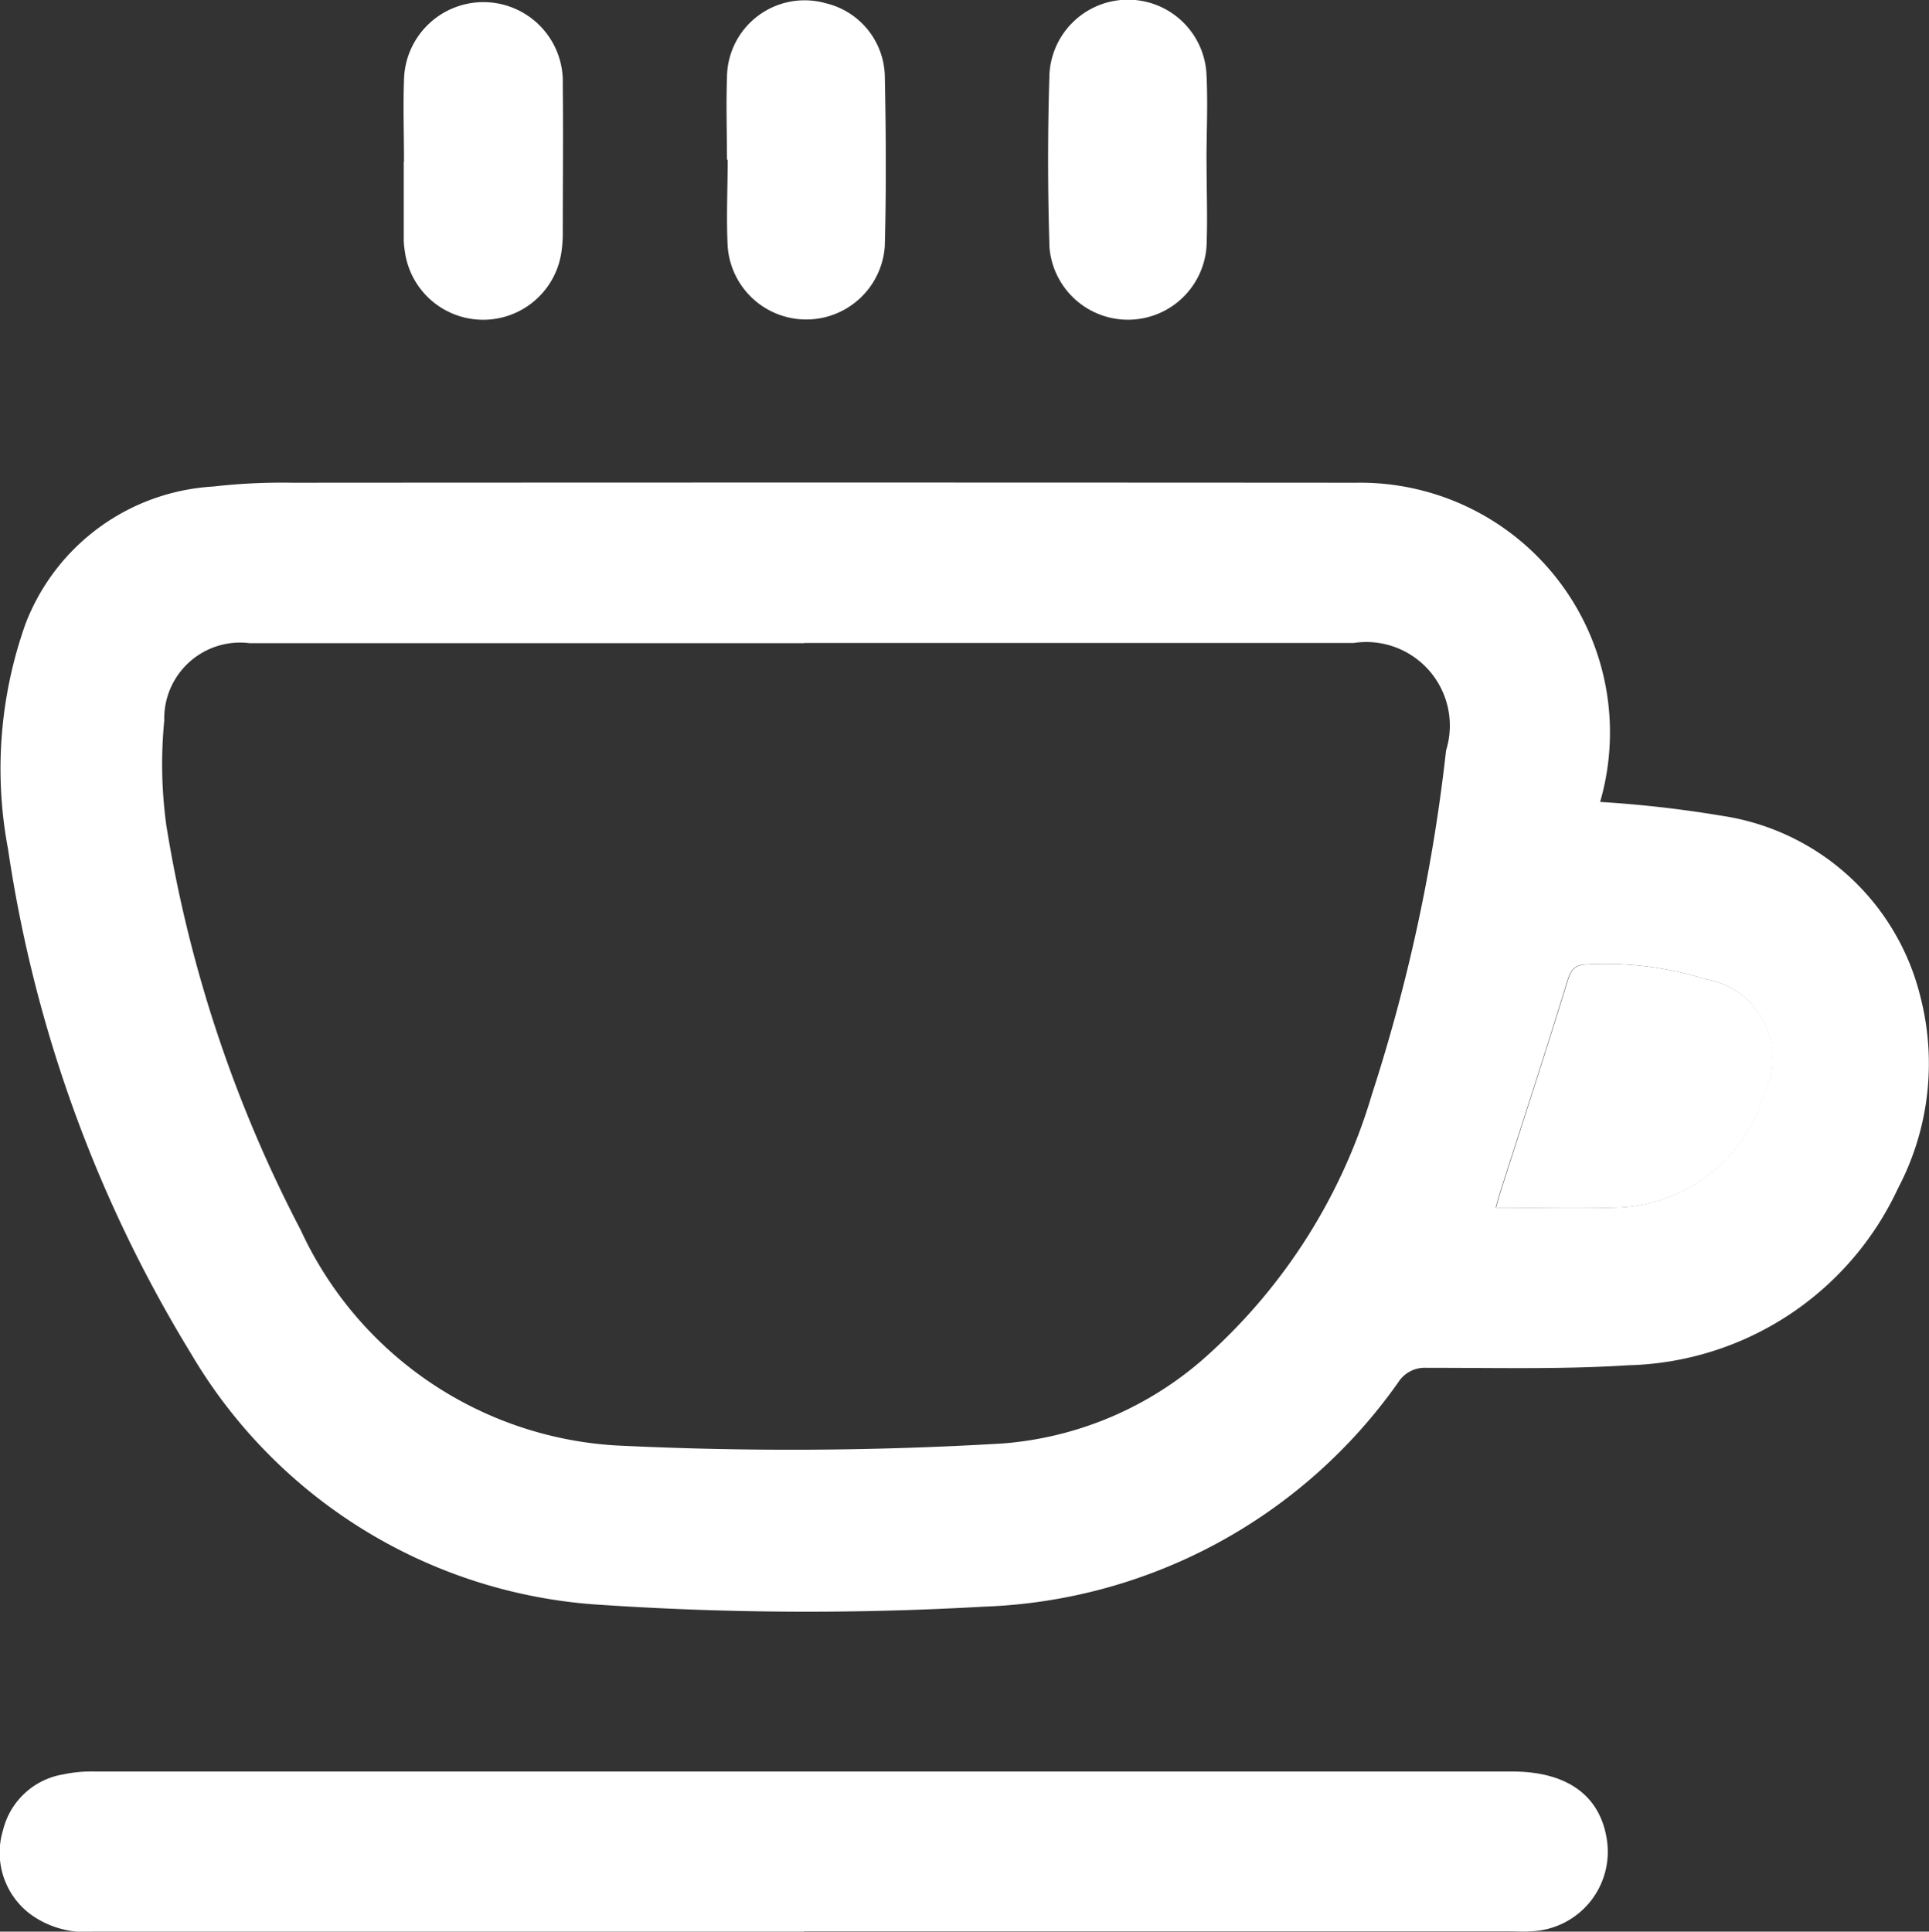 <svg xmlns="http://www.w3.org/2000/svg" xmlns:xlink="http://www.w3.org/1999/xlink" width="32.306" height="32.352" viewBox="0 0 32.306 32.352">
  <rect x="0" y="0" width="32.306" height="32.352" fill="#333333" stroke="none"/>
  <defs>
    <clipPath id="clip-path">
      <rect id="Rectangle_1573" data-name="Rectangle 1573" width="32.306" height="32.352" fill="none"/>
    </clipPath>
  </defs>
  <g id="Group_27677" data-name="Group 27677" transform="translate(0 0)">
    <g id="Group_27676" data-name="Group 27676" transform="translate(0 0)" clip-path="url(#clip-path)">
      <path id="Path_1157" data-name="Path 1157" d="M26.835,29.382a19.6,19.6,0,0,1,2.044.233,4.035,4.035,0,0,1,3.315,3.014,4.484,4.484,0,0,1-.371,3.224,5.12,5.12,0,0,1-4.52,2.964c-1.123.072-2.253.041-3.379.043a.522.522,0,0,0-.468.239,8.868,8.868,0,0,1-6.949,3.761,51.848,51.848,0,0,1-6.379-.029,8.568,8.568,0,0,1-6.9-4.221A22.451,22.451,0,0,1,.171,30.173,7.241,7.241,0,0,1,.463,26.4a3.588,3.588,0,0,1,3.142-2.3,10.134,10.134,0,0,1,1.323-.064q8.912-.006,17.826,0a4.183,4.183,0,0,1,4.082,5.339M13.508,26.723q-4.646,0-9.291,0a1.271,1.271,0,0,0-1.43,1.295,7.528,7.528,0,0,0,.035,1.759A22.248,22.248,0,0,0,5.071,36.55a6.223,6.223,0,0,0,5.283,3.61,59.878,59.878,0,0,0,6.47-.033,5.78,5.78,0,0,0,3.427-1.47,9.5,9.5,0,0,0,2.762-4.379,28.966,28.966,0,0,0,1.241-5.758,1.4,1.4,0,0,0-1.55-1.8h-9.2m11.581,9.457c.675,0,1.327.014,1.977,0a2.658,2.658,0,0,0,2.525-1.934,1.328,1.328,0,0,0-.967-1.887,5.644,5.644,0,0,0-1.991-.254c-.2,0-.28.069-.342.268-.367,1.195-.756,2.383-1.137,3.573-.022.068-.038.137-.066.237" transform="translate(-0.036 -15.951)" fill="#fff"/>
      <path id="Path_1158" data-name="Path 1158" d="M13.467,90.847H1.552a1.544,1.544,0,0,1-1.066-.309,1.289,1.289,0,0,1-.435-1.391,1.247,1.247,0,0,1,1.009-.933,2.274,2.274,0,0,1,.533-.048q11.867,0,23.734,0c.914,0,1.467.4,1.582,1.129a1.333,1.333,0,0,1-1.275,1.547c-.115.009-.232,0-.348,0H13.467" transform="translate(0 -58.496)" fill="#fff"/>
      <path id="Path_1159" data-name="Path 1159" d="M20.1,2.731c0-.453-.016-.907,0-1.359a1.33,1.33,0,1,1,2.659.068c.009.843,0,1.686,0,2.529a2.033,2.033,0,0,1-.019.252,1.324,1.324,0,0,1-2.628,0,1.389,1.389,0,0,1-.016-.157q0-.664,0-1.328" transform="translate(-13.334 -0.027)" fill="#fff"/>
      <path id="Path_1160" data-name="Path 1160" d="M54.807,2.7c0,.474.018.949,0,1.422a1.319,1.319,0,0,1-2.631.019c-.03-.969-.031-1.939,0-2.908a1.317,1.317,0,0,1,2.63.013c.024.484,0,.969,0,1.454" transform="translate(-34.6 0)" fill="#fff"/>
      <path id="Path_1161" data-name="Path 1161" d="M36.167,2.7c0-.453-.016-.906,0-1.358A1.3,1.3,0,0,1,37.82.085a1.286,1.286,0,0,1,.99,1.2c.02.958.026,1.917,0,2.874a1.319,1.319,0,0,1-2.631,0c-.025-.483,0-.968,0-1.452h-.006" transform="translate(-23.992 -0.031)" fill="#fff"/>
      <path id="Path_1162" data-name="Path 1162" d="M74.449,52.071c.028-.1.044-.169.066-.237.381-1.19.769-2.379,1.137-3.573.061-.2.139-.264.342-.268a5.644,5.644,0,0,1,1.991.254,1.328,1.328,0,0,1,.967,1.887,2.658,2.658,0,0,1-2.525,1.934c-.65.018-1.3,0-1.977,0" transform="translate(-49.395 -31.841)" fill="#fff"/>
    </g>
  </g>
</svg>
